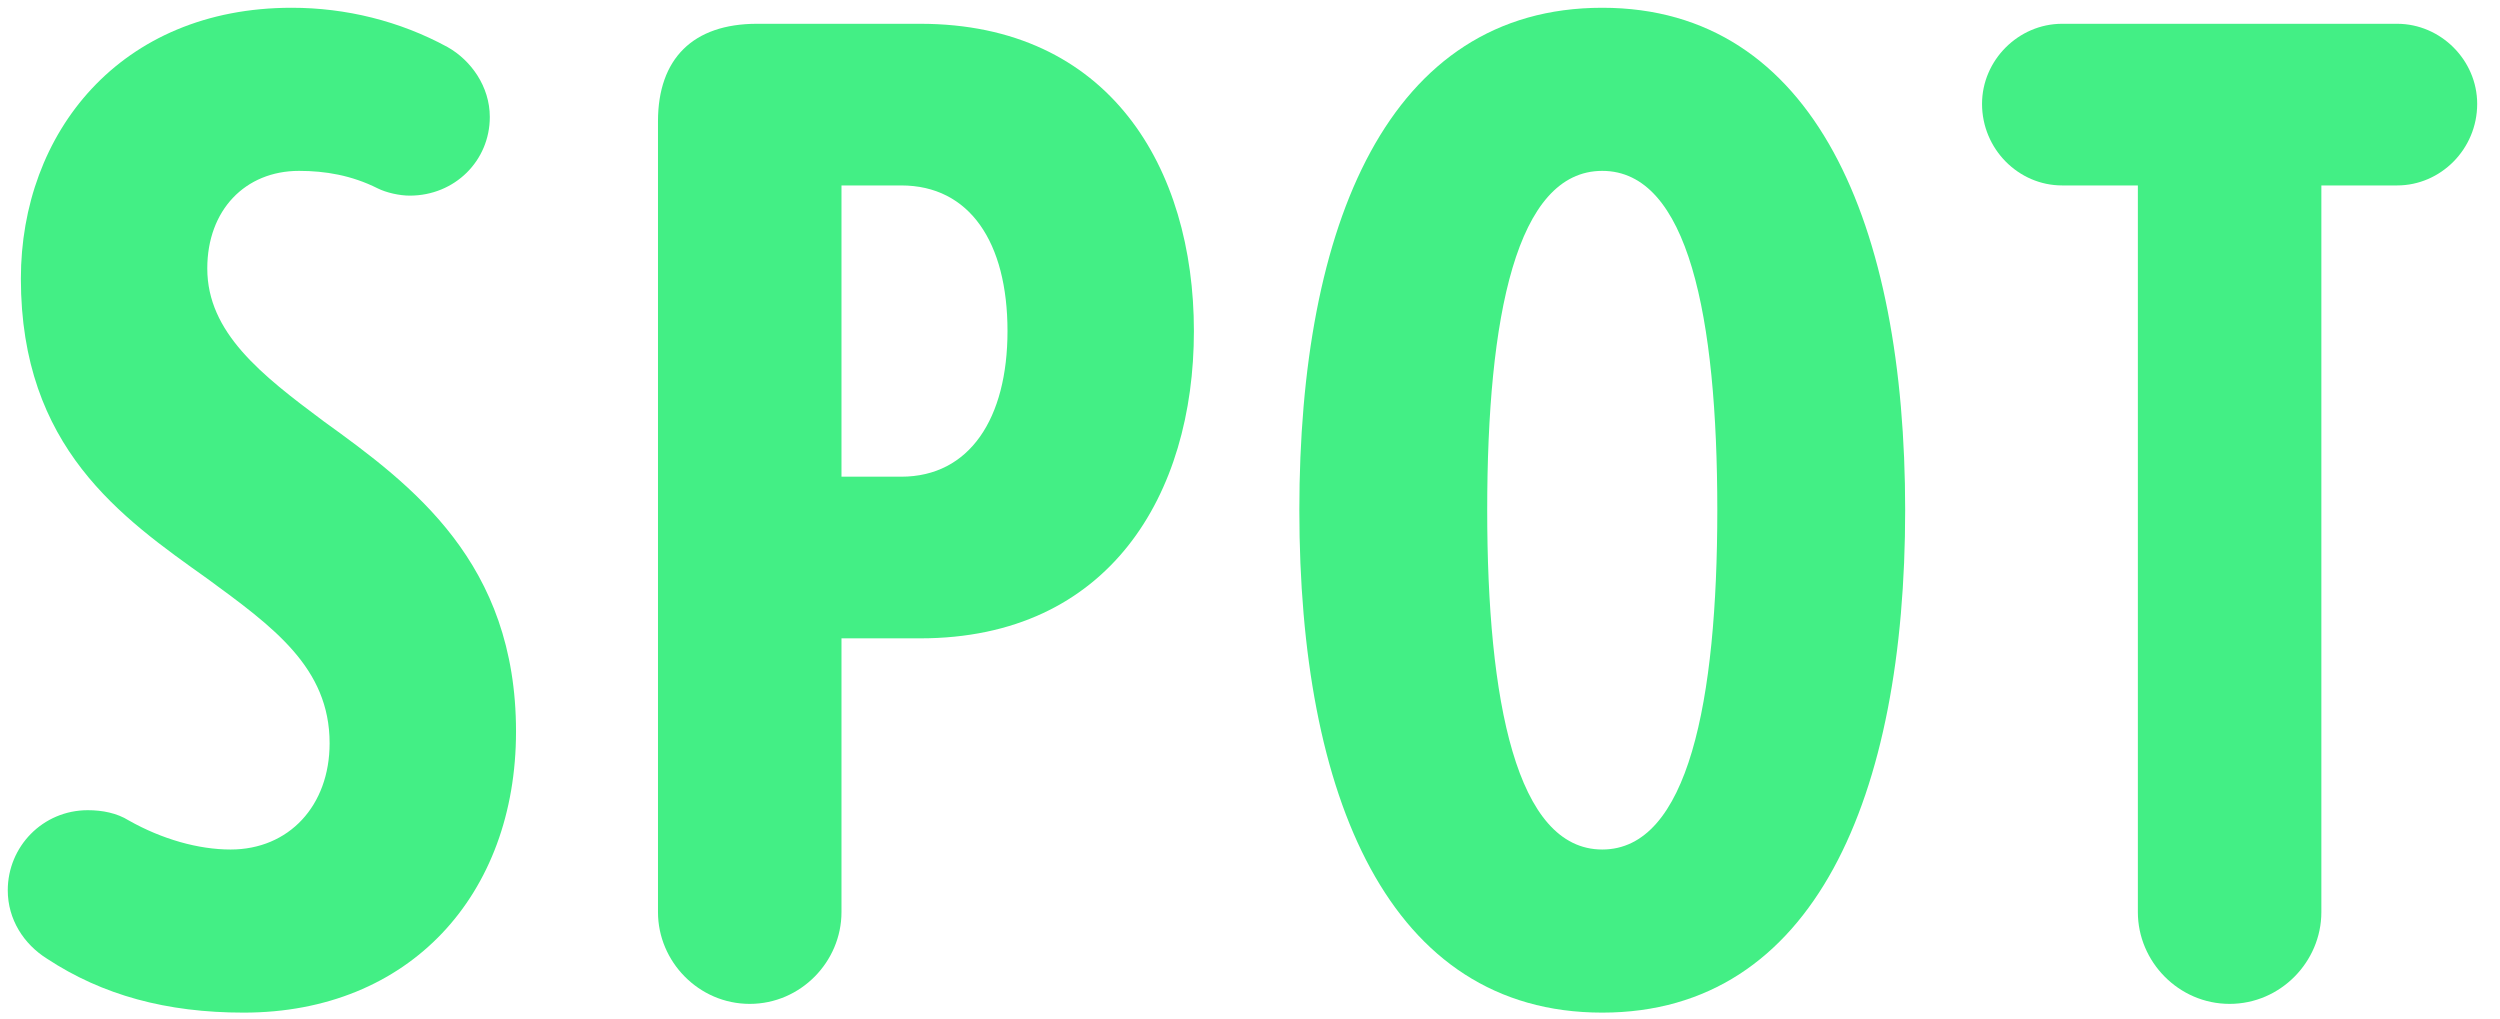 <svg width="103" height="42" viewBox="0 0 103 42" fill="none" xmlns="http://www.w3.org/2000/svg">
<path d="M91.86 41.36C89.76 41.36 88.08 39.62 88.08 37.58V7.64H84.96C83.16 7.64 81.66 6.14 81.66 4.28C81.66 2.48 83.16 0.98 84.96 0.98H98.76C100.56 0.98 102.06 2.48 102.06 4.28C102.06 6.14 100.56 7.64 98.76 7.64H95.64V37.58C95.64 39.62 93.96 41.36 91.86 41.36Z" fill="#43EF85"/>
<path d="M53.533 21.02C53.533 9.26 57.193 0.32 66.013 0.32C74.773 0.32 78.493 9.26 78.493 21.02C78.493 32.78 74.773 41.72 66.013 41.72C57.193 41.72 53.533 32.78 53.533 21.02ZM70.753 21.02C70.753 13.04 69.553 7.04 66.013 7.04C62.473 7.04 61.273 13.04 61.273 21.02C61.273 28.88 62.473 35 66.013 35C69.553 35 70.753 28.88 70.753 21.02Z" fill="#43EF85"/>
<path d="M30.889 41.36C28.789 41.36 27.109 39.62 27.109 37.58V5C27.109 2.42 28.549 0.98 31.189 0.98H37.909C45.709 0.98 49.189 6.92 49.189 13.64C49.189 20.36 45.709 26.3 37.909 26.3H34.669V37.58C34.669 39.62 32.989 41.36 30.889 41.36ZM41.509 13.64C41.509 9.98 39.949 7.64 37.129 7.64H34.669V19.64H37.129C39.949 19.64 41.509 17.24 41.509 13.64Z" fill="#43EF85"/>
<path d="M1.94 39.5C0.98 38.9 0.32 37.88 0.32 36.68C0.32 34.88 1.76 33.38 3.62 33.38C4.22 33.38 4.82 33.5 5.3 33.8C6.68 34.58 8.18 35 9.5 35C11.9 35 13.58 33.2 13.58 30.62C13.58 27.5 11.24 25.82 8.54 23.84C5 21.32 0.86 18.44 0.86 11.48C0.86 5.48 4.94 0.32 12.02 0.32C14.24 0.32 16.46 0.86 18.44 1.94C19.4 2.48 20.18 3.56 20.18 4.82C20.18 6.62 18.74 8.06 16.88 8.06C16.46 8.06 15.92 7.94 15.56 7.76C14.48 7.22 13.4 7.04 12.32 7.04C10.1 7.04 8.54 8.66 8.54 11.06C8.54 13.7 10.76 15.44 13.34 17.36C17 20 21.26 23.18 21.26 30.14C21.26 36.86 16.88 41.72 10.04 41.72C6.86 41.72 4.22 41 1.94 39.5Z" fill="#43EF85"/>
</svg>
